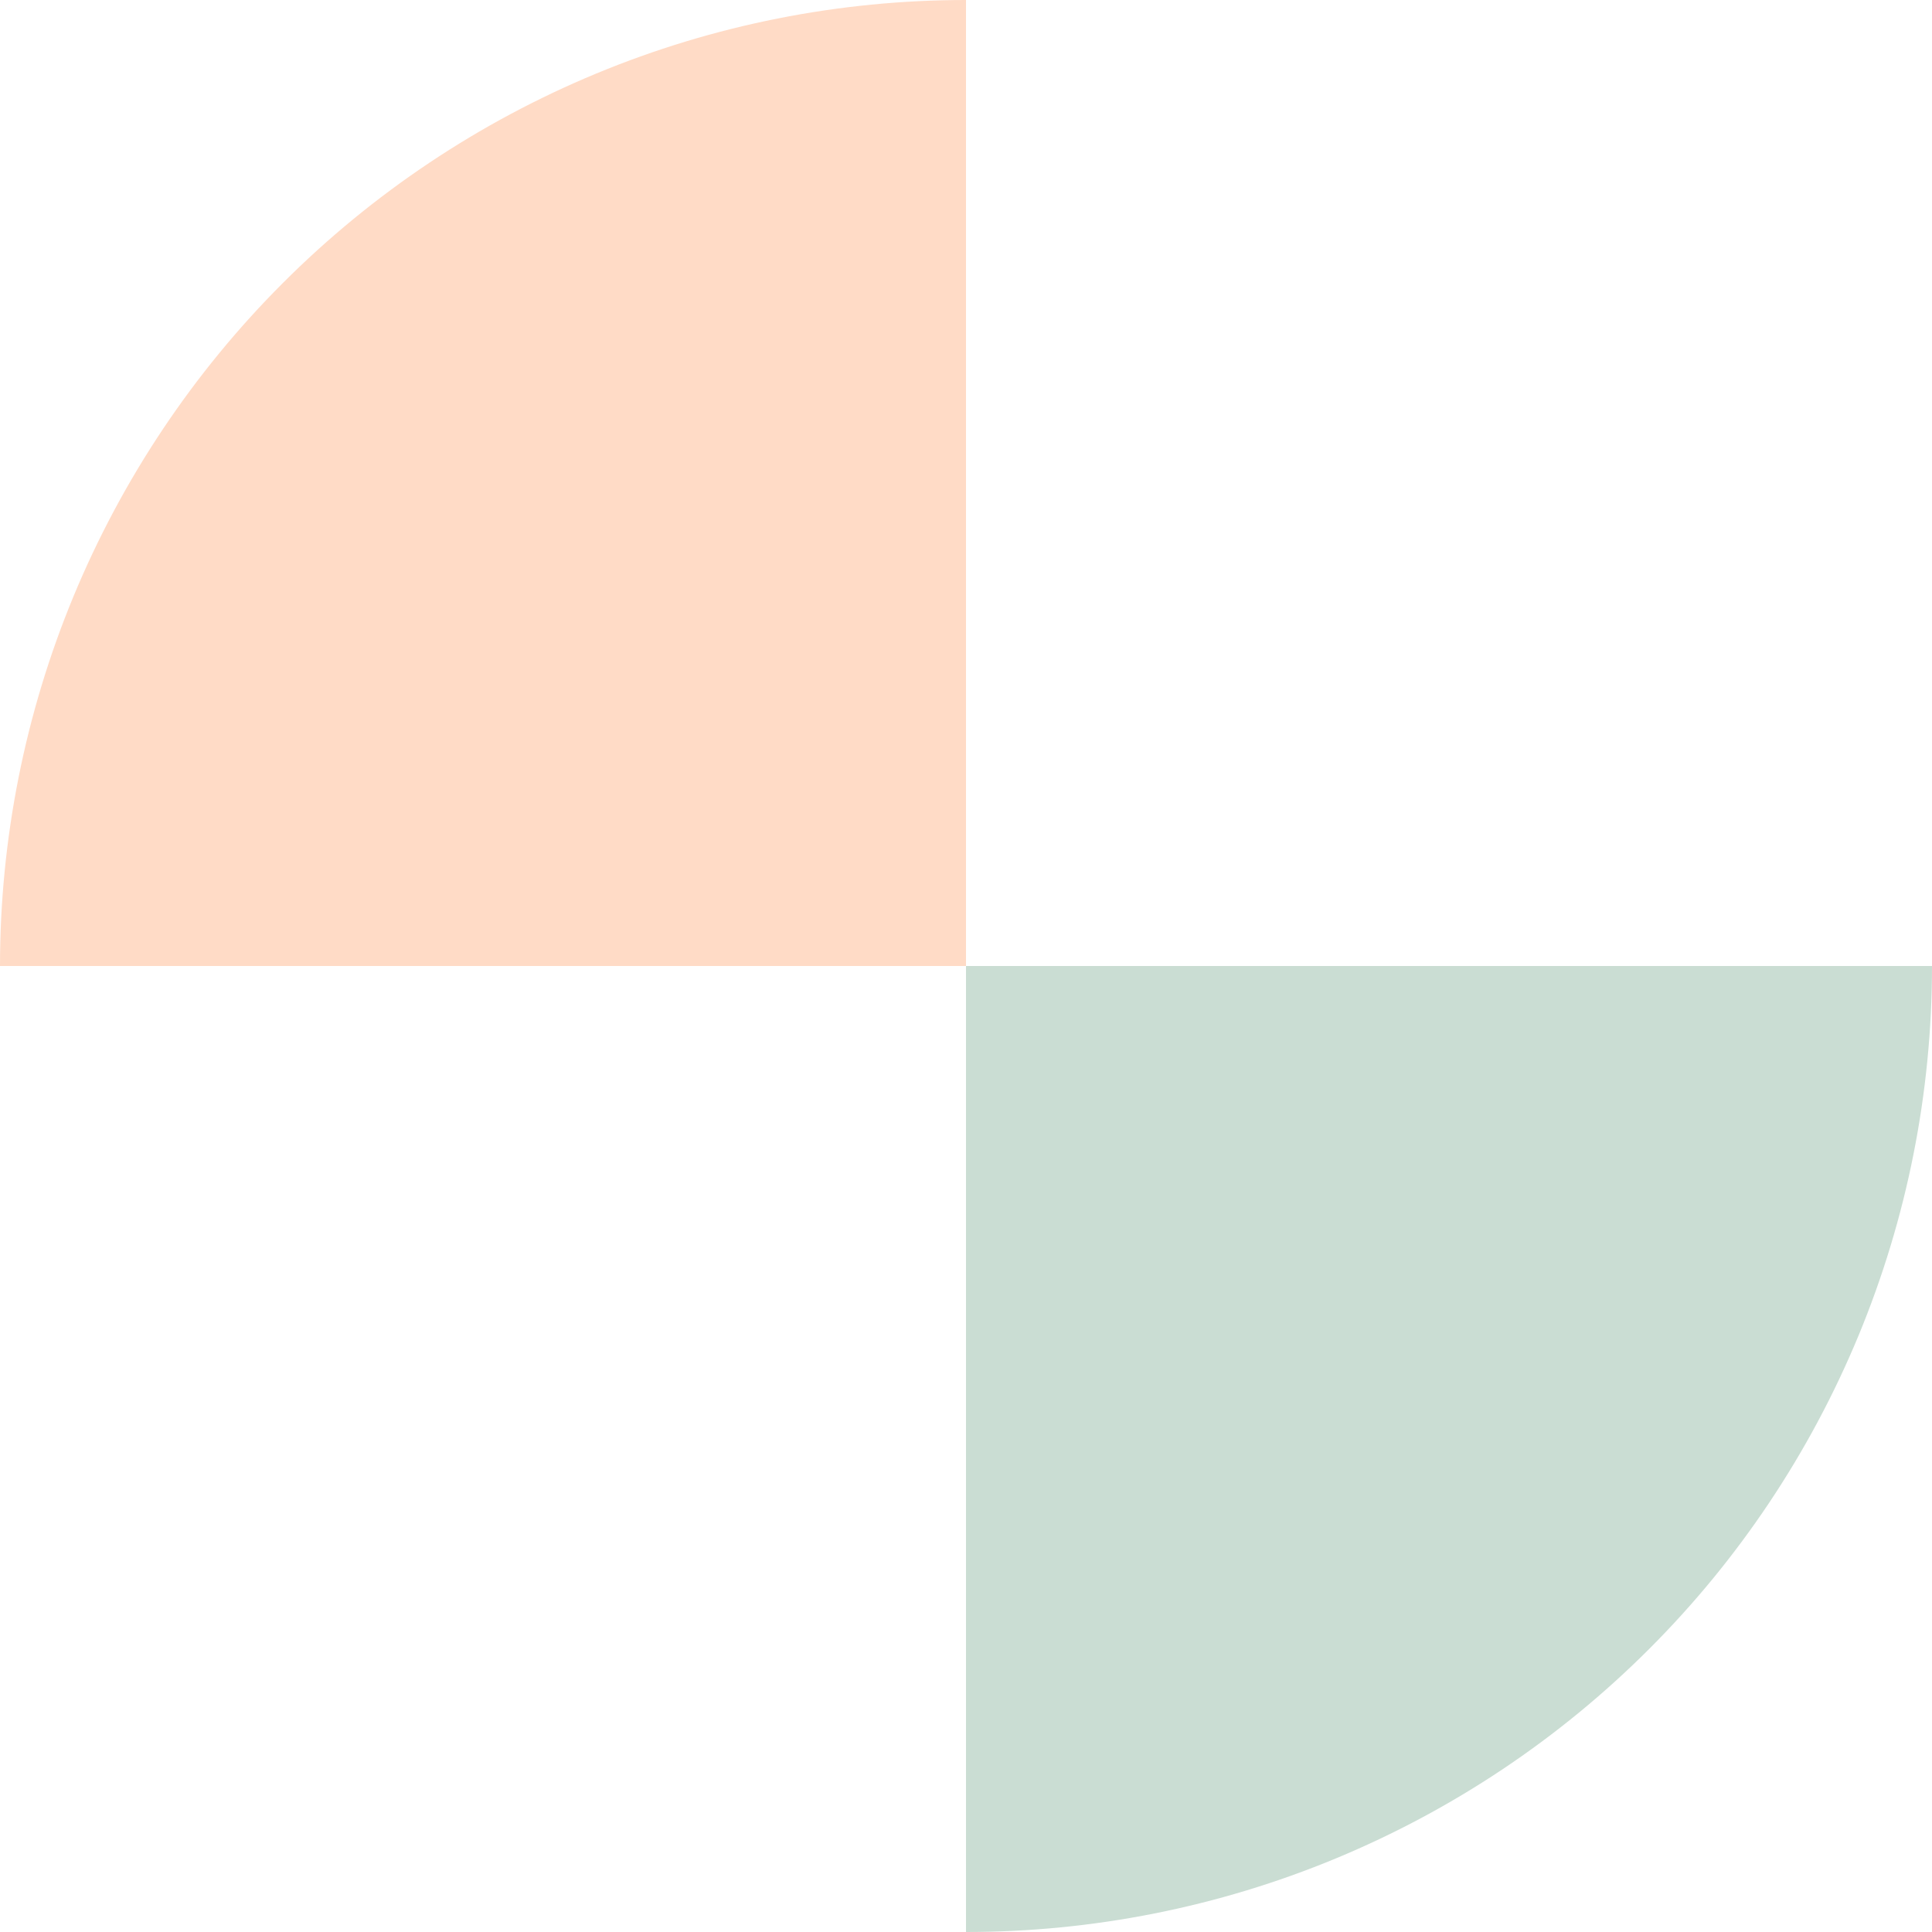 <?xml version="1.0" encoding="UTF-8"?> <svg xmlns="http://www.w3.org/2000/svg" width="20" height="20" viewBox="0 0 20 20" fill="none"> <g clip-path="url(#clip0_271_373)"> <path d="M10 -0C8.687 -0 7.386 0.258 6.173 0.761C4.96 1.264 3.857 2 2.929 2.929C2 3.857 1.264 4.96 0.761 6.173C0.259 7.386 -5.74019e-08 8.686 0 10L10 10L10 -0Z" fill="#FFDBC6"></path> <path d="M10 20C11.313 20 12.614 19.742 13.827 19.239C15.04 18.736 16.142 18 17.071 17.071C18 16.143 18.736 15.04 19.239 13.827C19.741 12.614 20 11.314 20 10L10 10L10 20Z" fill="#CADDD3"></path> </g> <defs> <clipPath id="clip0_271_373"> <rect width="20" height="20" fill="white"></rect> </clipPath> </defs> </svg> 